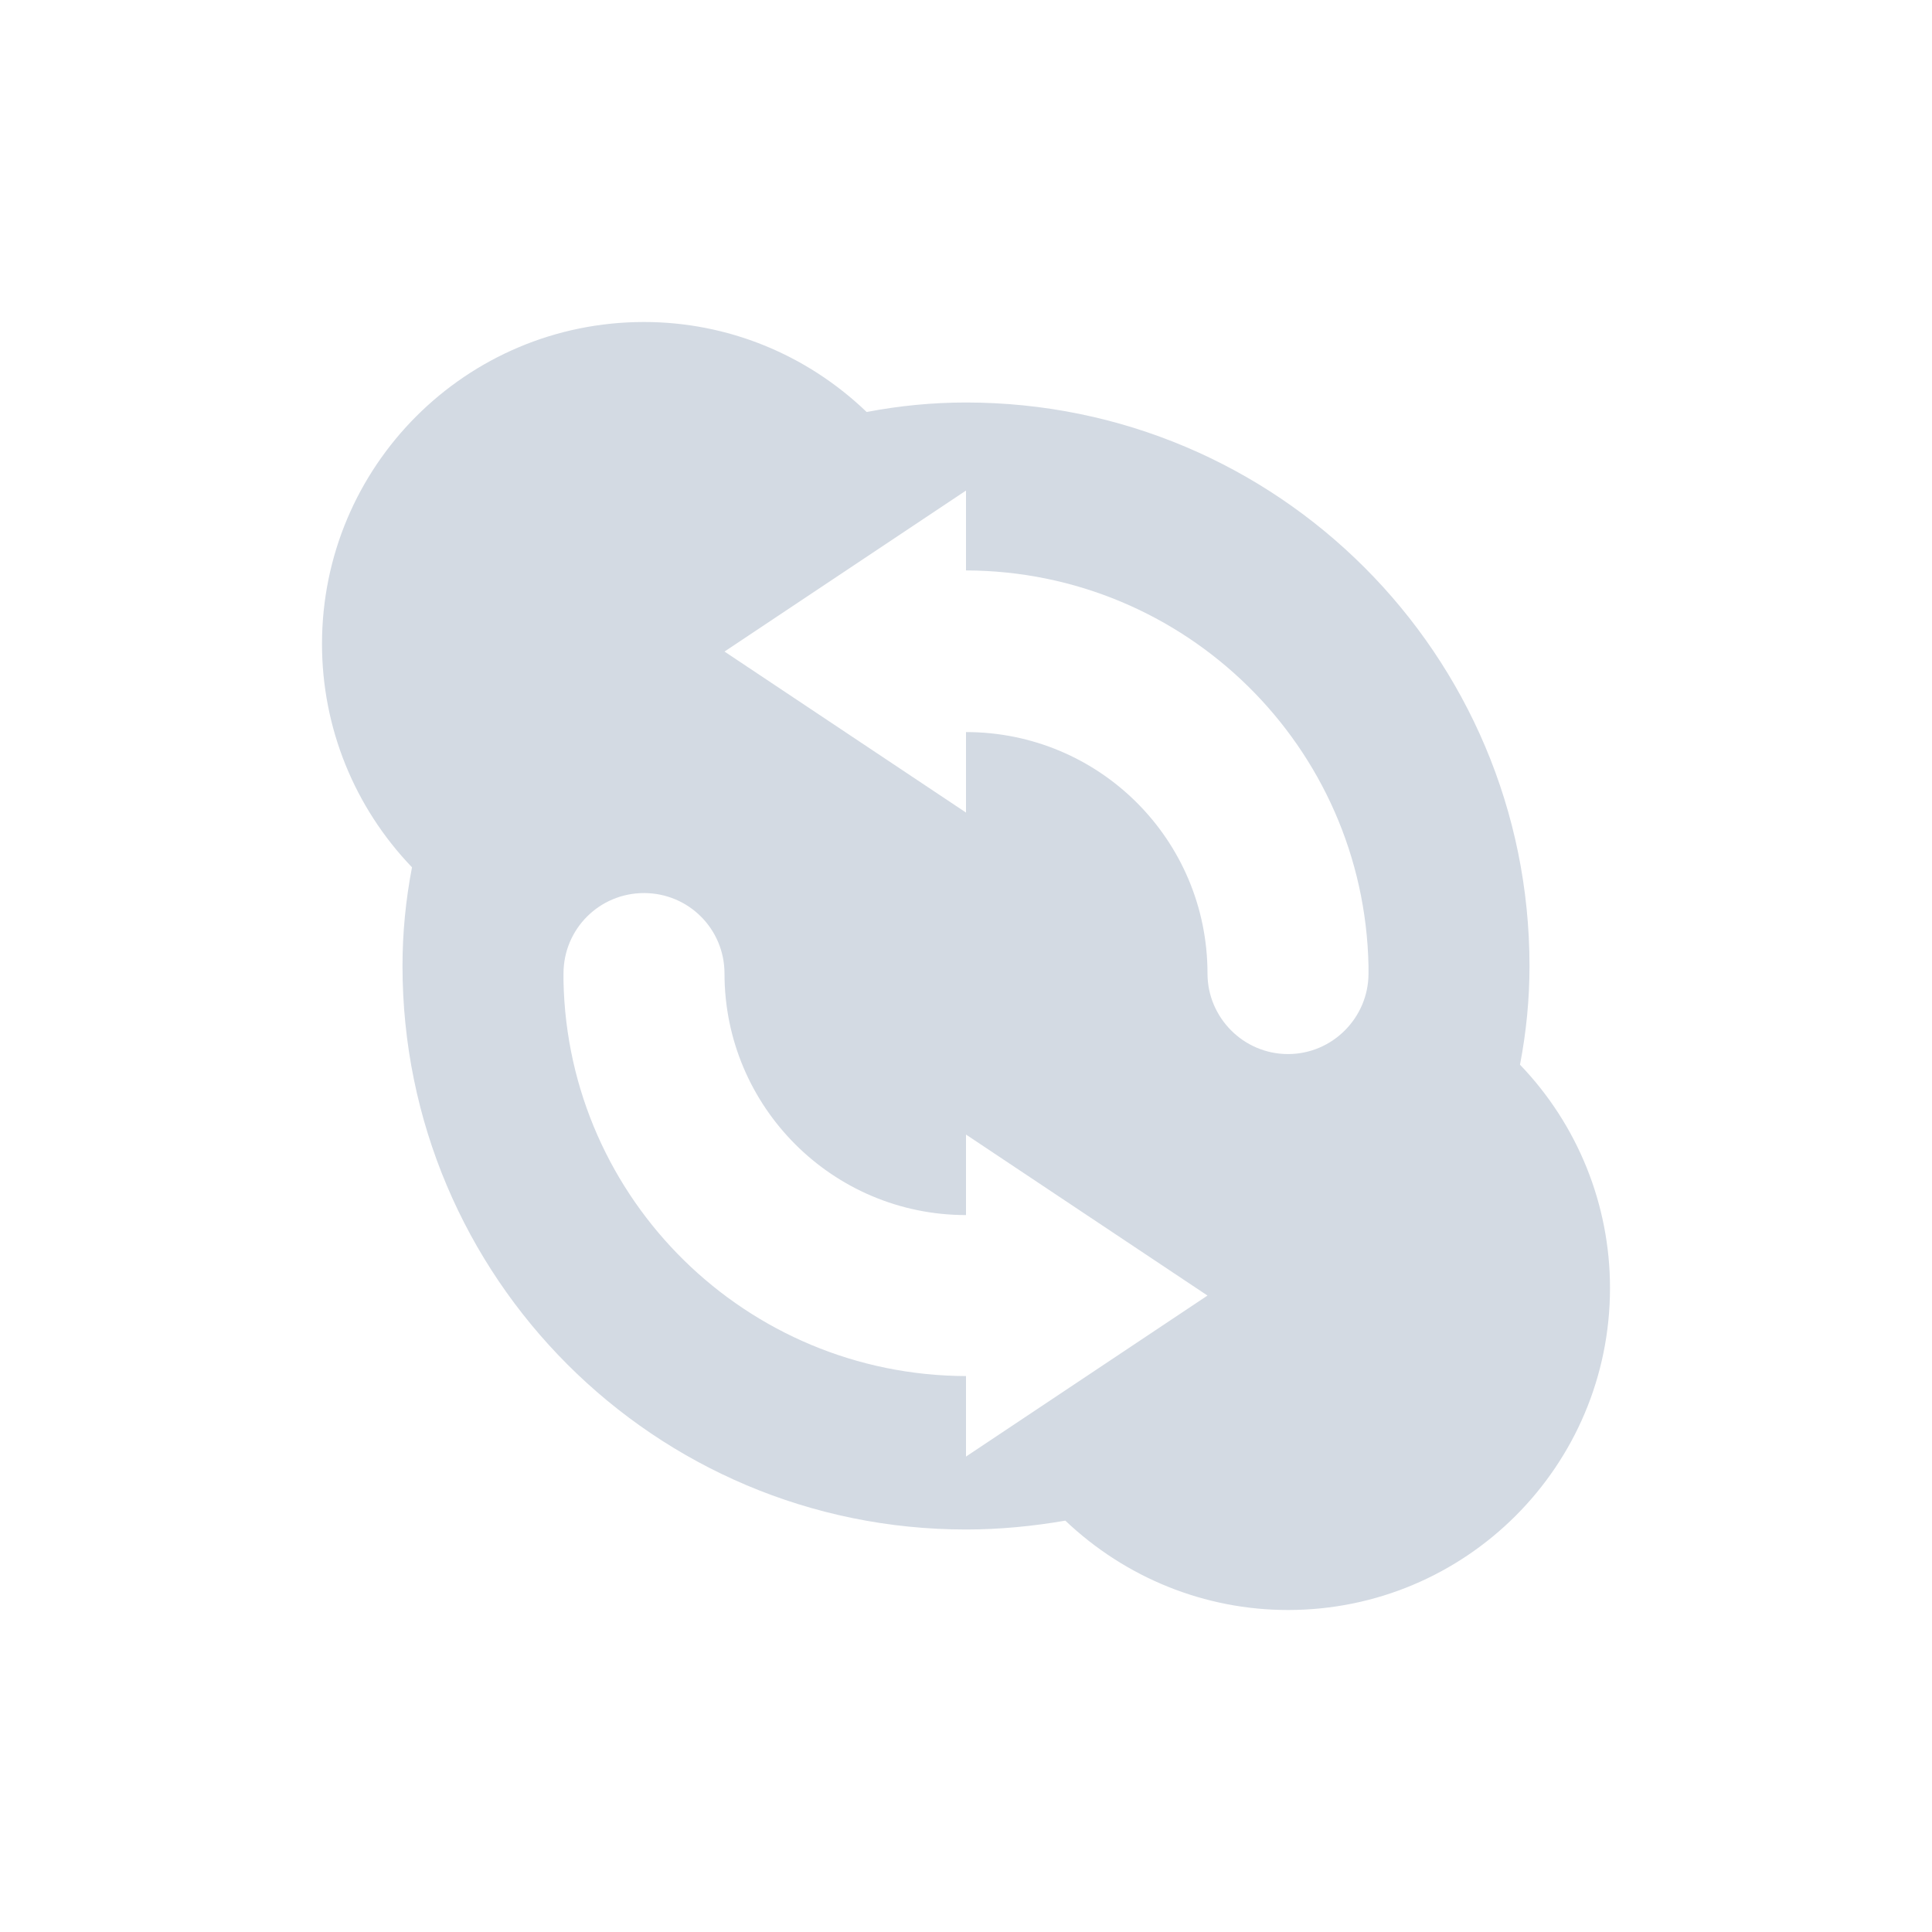 <svg xmlns="http://www.w3.org/2000/svg" width="12pt" height="12pt" version="1.1" viewBox="0 0 12 12">
 <g>
  <path style="fill:rgb(82.745%,85.49%,89.02%)" d="M 4 2 C 2.895 2 2 2.895 2 4 C 2 4.516 2.199 5.012 2.559 5.387 C 2.52 5.59 2.5 5.793 2.5 6 C 2.5 7.934 4.066 9.5 6 9.5 C 6.207 9.5 6.414 9.48 6.617 9.445 C 6.992 9.801 7.484 10 8 10 C 9.105 10 10 9.105 10 8 C 10 7.484 9.801 6.988 9.441 6.613 C 9.48 6.41 9.5 6.207 9.5 6 C 9.5 4.066 7.934 2.5 6 2.5 C 5.793 2.5 5.586 2.52 5.383 2.559 C 5.008 2.199 4.516 2 4 2 Z M 6 3.043 L 6 3.543 C 7.363 3.547 8.473 4.637 8.5 6 C 8.5 6.012 8.5 6.027 8.5 6.047 C 8.5 6.32 8.277 6.547 8 6.547 C 7.723 6.547 7.5 6.32 7.5 6.047 C 7.5 5.215 6.828 4.547 6 4.547 L 6 5.047 L 4.5 4.047 L 6 3.047 Z M 4 5.547 C 4.277 5.547 4.5 5.77 4.5 6.047 C 4.5 6.875 5.172 7.547 6 7.547 L 6 7.047 L 7.5 8.047 L 6 9.047 L 6 8.547 C 4.637 8.543 3.527 7.453 3.5 6.094 C 3.5 6.078 3.5 6.062 3.5 6.047 C 3.5 5.77 3.723 5.547 4 5.547 Z M 4 5.547"/>
 </g>
</svg>
